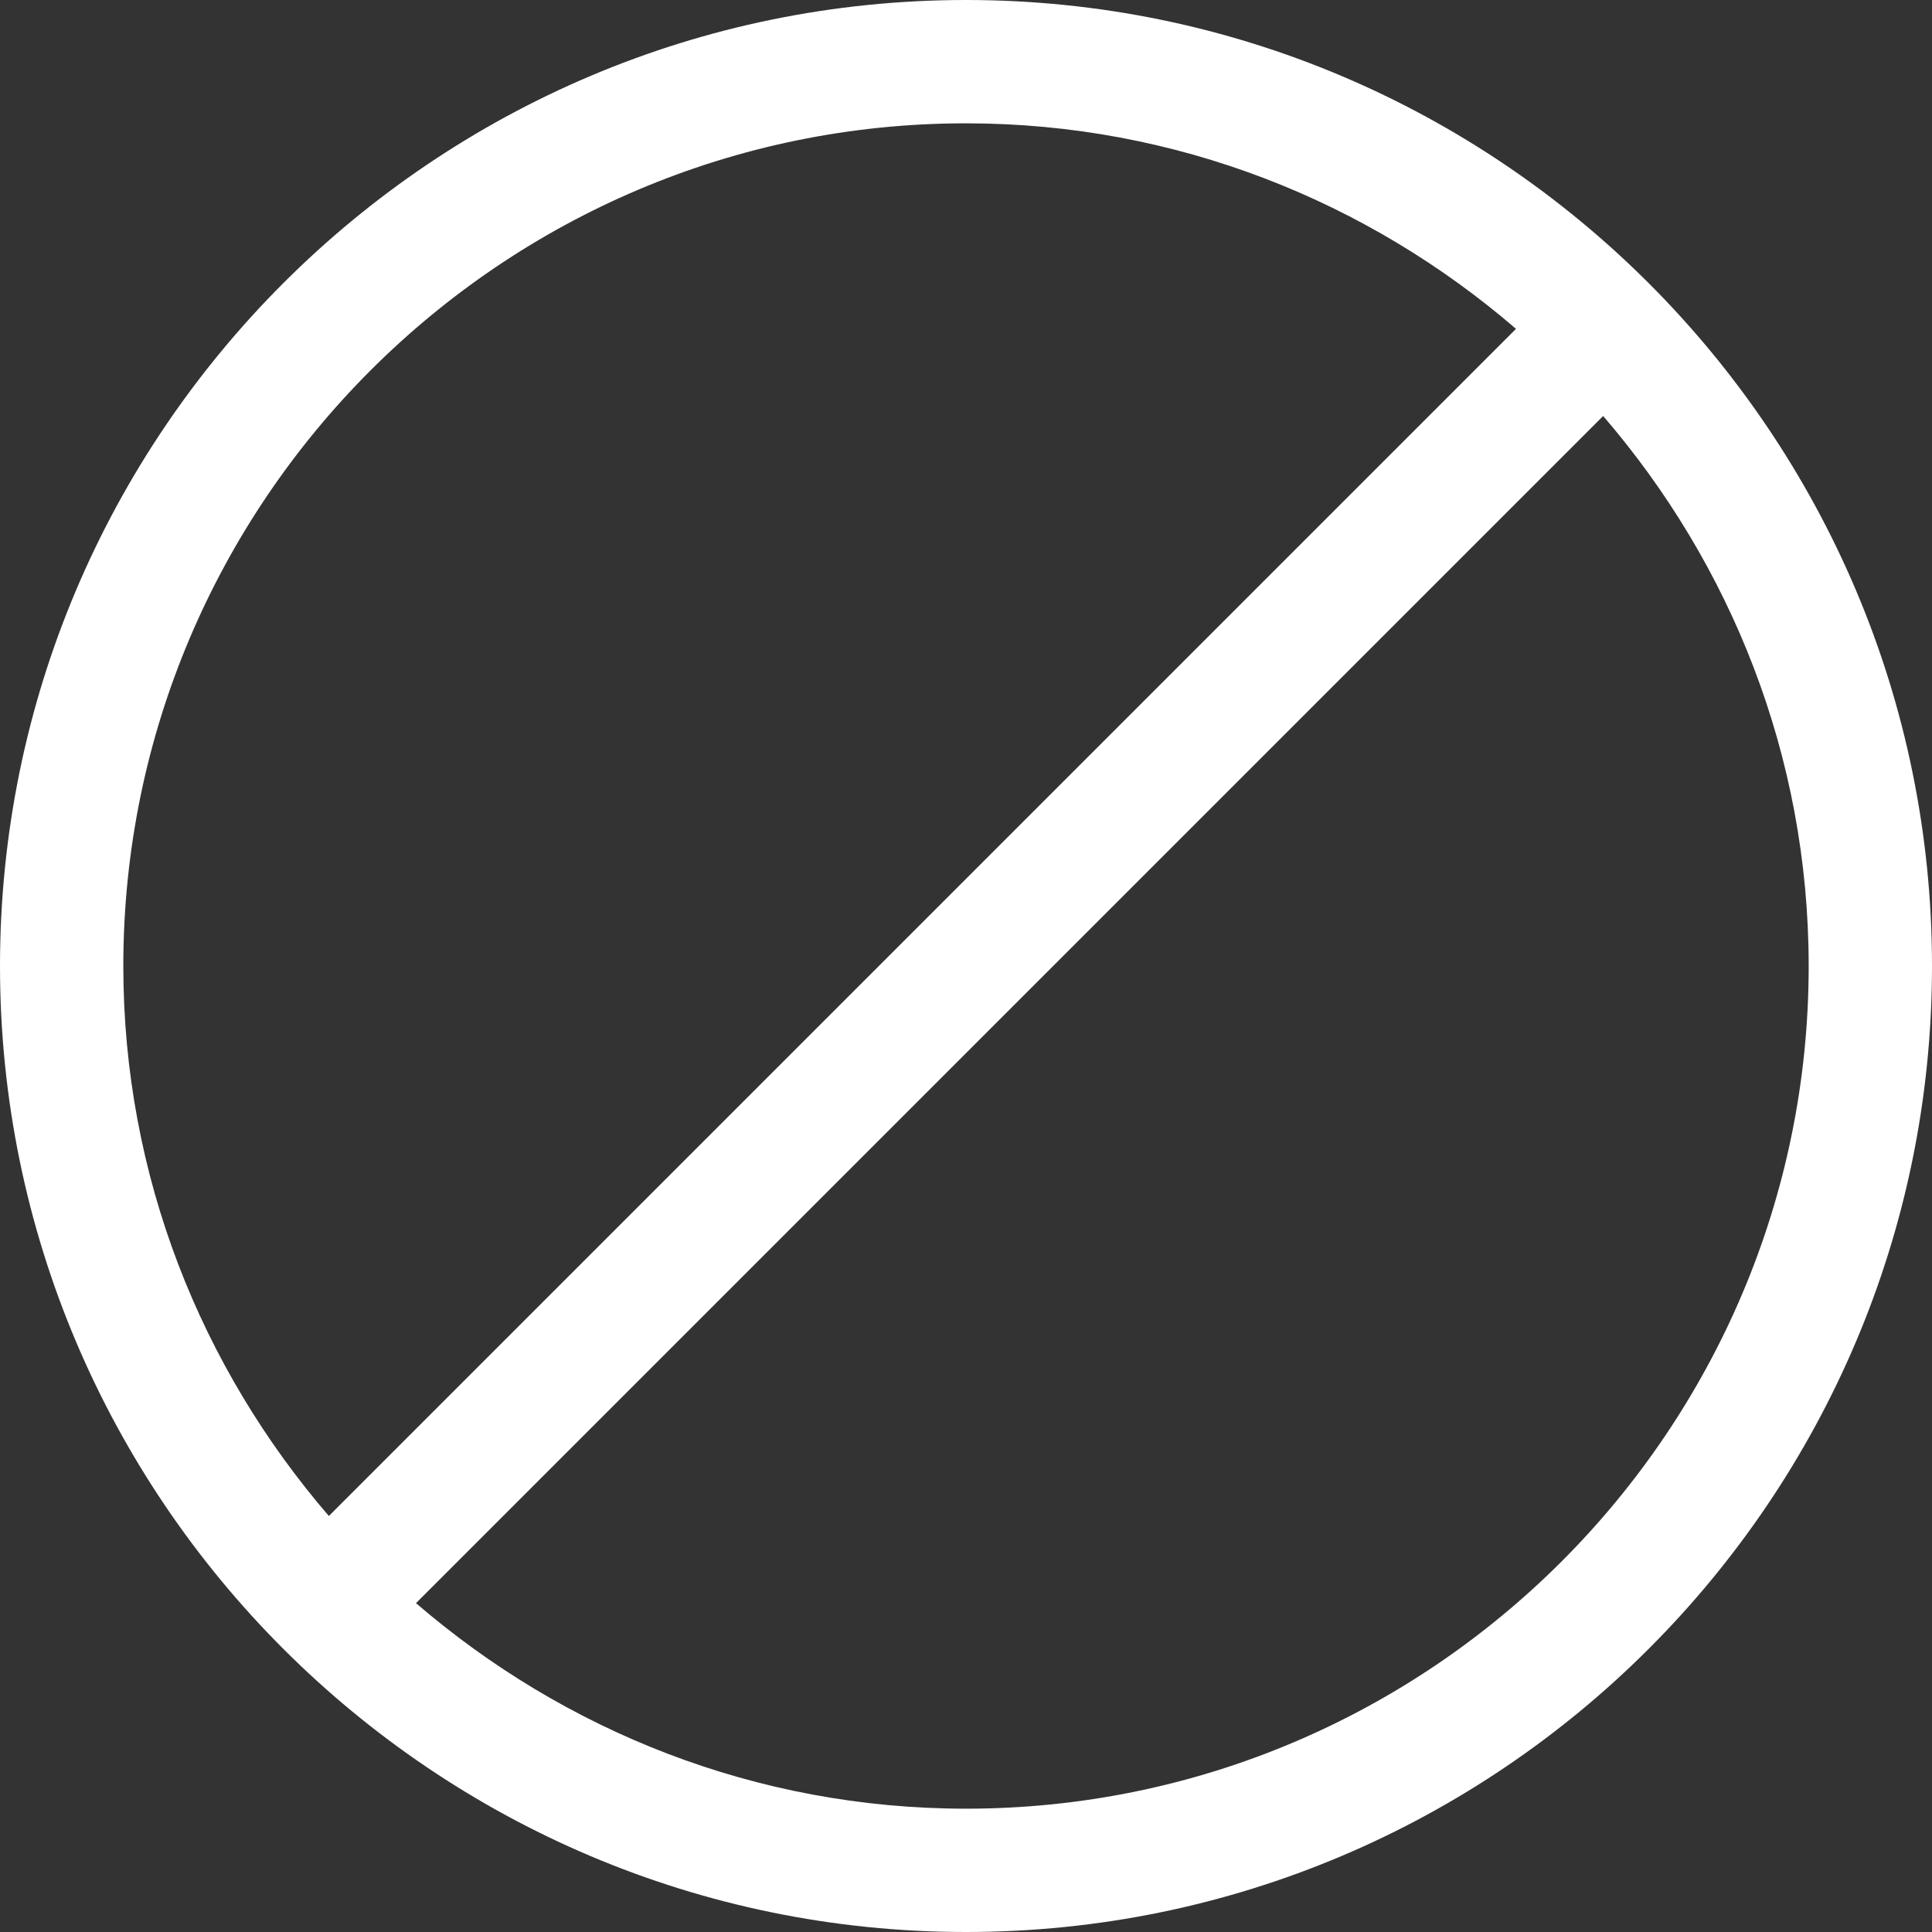<?xml version="1.0" encoding="UTF-8"?>
<svg id="Layer_2" data-name="Layer 2" xmlns="http://www.w3.org/2000/svg" viewBox="0 0 23.5 23.5">
  <rect x="0" y="0" width="23.5" height="23.5" fill="#333333" stroke="none"/>
  <defs>
    <style>
      .cls-1 {
        fill: #fff;
        stroke-width: 0px;
      }
    </style>
  </defs>
  <g id="Layer_1-2" data-name="Layer 1">
    <path class="cls-1" d="m11.75,0C5.27,0,0,5.27,0,11.75s5.27,11.75,11.75,11.75,11.75-5.27,11.75-11.75S18.23,0,11.75,0Zm0,1.5c2.56,0,4.89.95,6.69,2.5L4,18.44c-1.55-1.8-2.5-4.13-2.5-6.69C1.5,6.1,6.1,1.5,11.75,1.5Zm0,20.5c-2.56,0-4.89-.95-6.69-2.5l14.44-14.44c1.55,1.8,2.5,4.13,2.5,6.69,0,5.65-4.6,10.25-10.25,10.25Z"/>
  </g>
</svg>